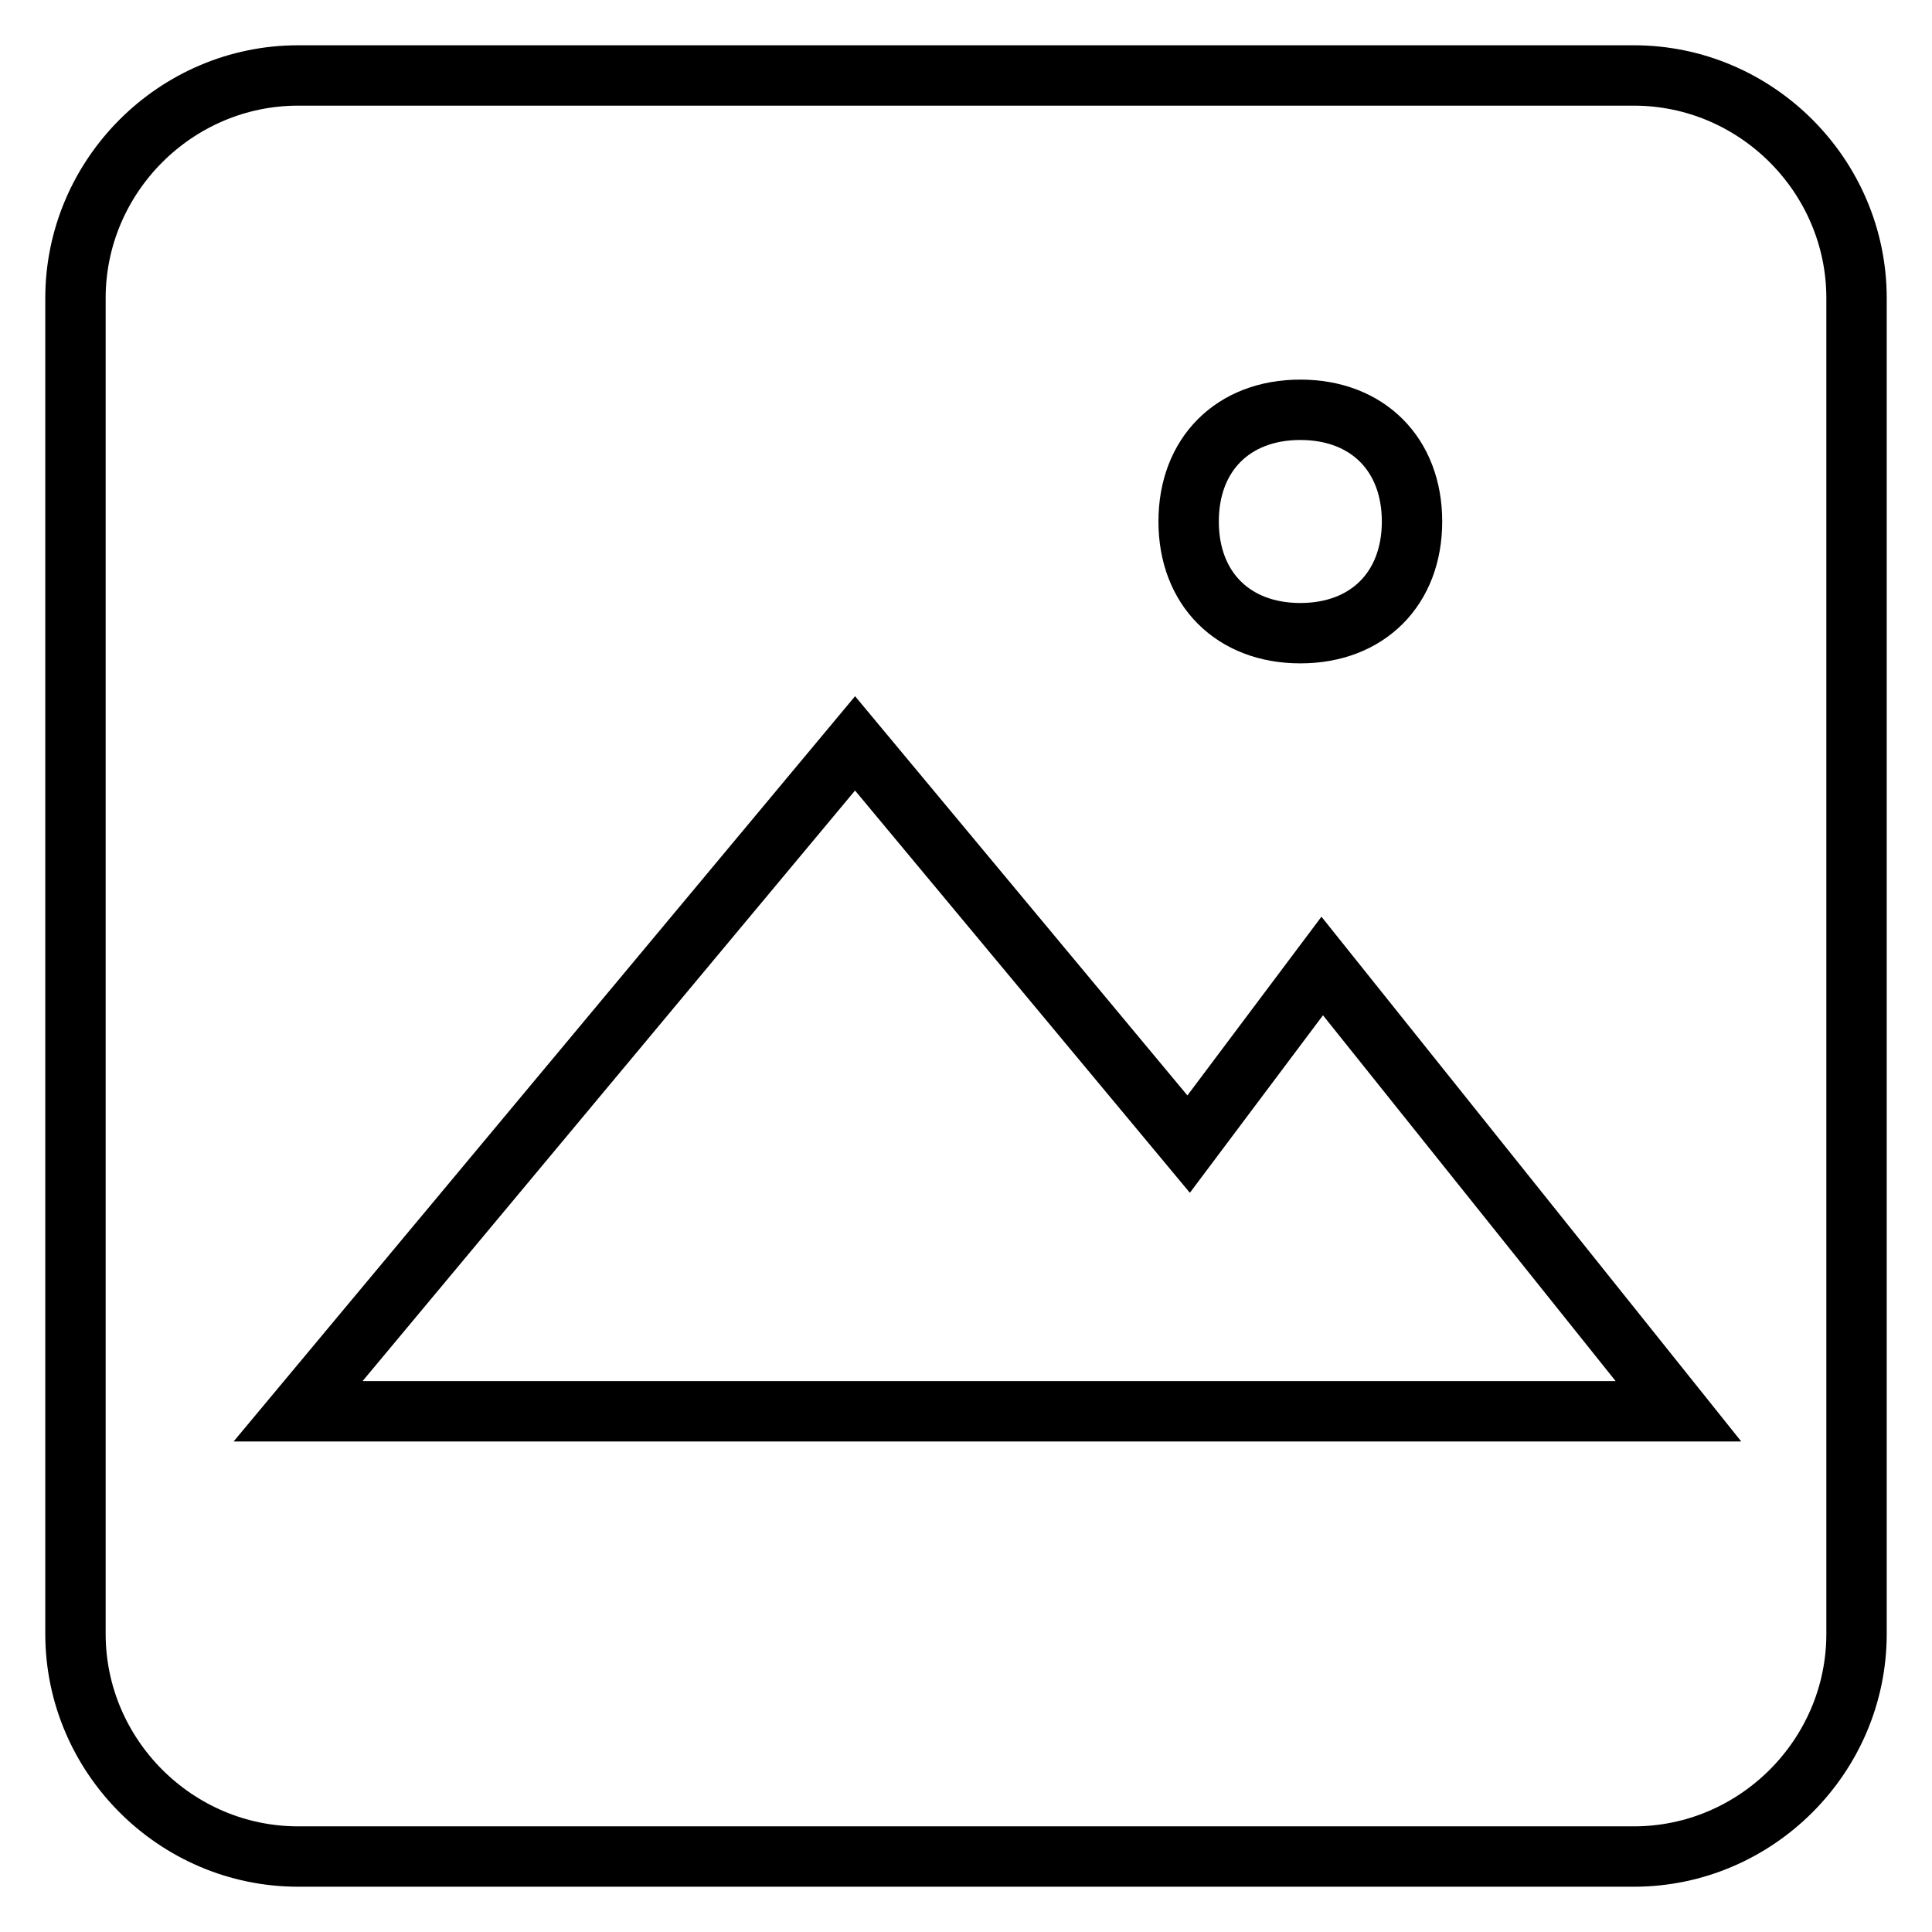 <?xml version="1.0" encoding="utf-8"?>
<!-- Svg Vector Icons : http://www.onlinewebfonts.com/icon -->
<!DOCTYPE svg PUBLIC "-//W3C//DTD SVG 1.1//EN" "http://www.w3.org/Graphics/SVG/1.1/DTD/svg11.dtd">
<svg version="1.1" xmlns="http://www.w3.org/2000/svg" xmlns:xlink="http://www.w3.org/1999/xlink" x="0px" y="0px" viewBox="0 0 256 256" enable-background="new 0 0 256 256" xml:space="preserve">
<g><g><path stroke-width="8" fill-opacity="0" stroke="#000000"  d="M216.5,10h-177C23.3,10,10,23.3,10,39.5v177c0,16.2,13.3,29.5,29.5,29.5h177c16.2,0,29.5-13.3,29.5-29.5v-177C246,23.3,232.7,10,216.5,10z M172.3,54.3c8.9,0,14.8,5.9,14.8,14.8c0,8.9-5.9,14.8-14.8,14.8c-8.9,0-14.8-5.9-14.8-14.8C157.5,60.2,163.4,54.3,172.3,54.3z M187,187h-59H39.5l73.8-88.5l44.2,53.1l17.7-23.6l47.2,59H187z"/></g></g>
</svg>